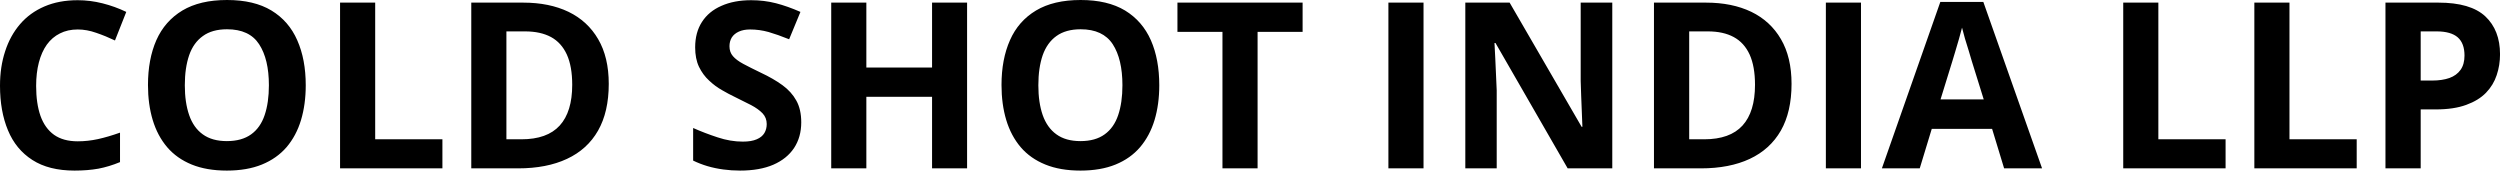 <svg fill="#000000" viewBox="0 0 247.677 16.902" height="100%" width="100%" xmlns="http://www.w3.org/2000/svg"><path preserveAspectRatio="none" d="M7.70 2.92L7.70 2.92Q6.70 2.92 5.94 3.31Q5.17 3.69 4.64 4.42Q4.12 5.15 3.85 6.19Q3.58 7.22 3.58 8.51L3.58 8.51Q3.58 10.25 4.01 11.48Q4.45 12.71 5.36 13.36Q6.27 14.00 7.70 14.00L7.70 14.00Q8.70 14.00 9.71 13.78Q10.71 13.56 11.89 13.14L11.89 13.14L11.89 16.06Q10.80 16.51 9.75 16.71Q8.69 16.90 7.38 16.90L7.38 16.90Q4.84 16.90 3.21 15.85Q1.57 14.80 0.79 12.91Q0 11.02 0 8.49L0 8.49Q0 6.63 0.51 5.08Q1.01 3.53 1.99 2.39Q2.96 1.26 4.40 0.64Q5.84 0.02 7.70 0.02L7.70 0.02Q8.93 0.02 10.16 0.33Q11.39 0.64 12.51 1.18L12.51 1.18L11.39 4.01Q10.47 3.57 9.53 3.25Q8.60 2.92 7.70 2.92ZM30.29 8.45L30.29 8.45Q30.29 10.34 29.82 11.90Q29.35 13.45 28.39 14.58Q27.42 15.70 25.95 16.30Q24.48 16.90 22.47 16.90L22.47 16.90Q20.46 16.90 18.99 16.30Q17.52 15.70 16.56 14.58Q15.60 13.45 15.13 11.89Q14.66 10.33 14.66 8.42L14.66 8.42Q14.66 5.87 15.49 3.98Q16.33 2.09 18.07 1.04Q19.81 0 22.49 0L22.49 0Q25.17 0 26.89 1.04Q28.62 2.09 29.45 3.99Q30.29 5.88 30.29 8.45ZM18.31 8.45L18.31 8.45Q18.31 10.16 18.74 11.40Q19.17 12.65 20.09 13.31Q21.01 13.98 22.47 13.98L22.47 13.98Q23.95 13.98 24.88 13.31Q25.80 12.65 26.22 11.40Q26.64 10.16 26.64 8.45L26.64 8.45Q26.64 5.86 25.67 4.38Q24.71 2.90 22.49 2.90L22.49 2.90Q21.02 2.90 20.10 3.57Q19.17 4.23 18.74 5.47Q18.31 6.72 18.31 8.45ZM43.83 16.68L33.69 16.68L33.69 0.26L37.17 0.26L37.17 13.80L43.83 13.80L43.83 16.68ZM60.31 8.31L60.31 8.31Q60.31 11.08 59.25 12.94Q58.19 14.80 56.17 15.74Q54.16 16.68 51.33 16.68L51.33 16.68L46.69 16.68L46.69 0.26L51.84 0.26Q54.42 0.26 56.32 1.17Q58.22 2.09 59.26 3.88Q60.31 5.67 60.31 8.31ZM56.69 8.40L56.69 8.40Q56.69 6.58 56.16 5.41Q55.62 4.23 54.59 3.67Q53.55 3.11 52.02 3.11L52.02 3.11L50.17 3.11L50.17 13.80L51.66 13.80Q54.21 13.80 55.45 12.44Q56.69 11.08 56.69 8.40ZM79.38 12.12L79.38 12.12Q79.38 13.58 78.67 14.66Q77.96 15.73 76.61 16.32Q75.26 16.90 73.32 16.90L73.32 16.90Q72.47 16.90 71.66 16.79Q70.84 16.68 70.09 16.46Q69.35 16.24 68.67 15.91L68.67 15.91L68.67 12.68Q69.84 13.20 71.10 13.61Q72.36 14.03 73.59 14.03L73.59 14.03Q74.45 14.03 74.97 13.80Q75.49 13.58 75.73 13.18Q75.96 12.79 75.96 12.29L75.96 12.29Q75.96 11.67 75.55 11.23Q75.13 10.79 74.41 10.41Q73.68 10.03 72.77 9.59L72.77 9.59Q72.20 9.32 71.53 8.93Q70.85 8.55 70.25 7.98Q69.64 7.42 69.25 6.62Q68.87 5.82 68.87 4.69L68.87 4.69Q68.87 3.22 69.54 2.18Q70.21 1.13 71.47 0.58Q72.72 0.02 74.42 0.02L74.42 0.02Q75.70 0.02 76.87 0.32Q78.03 0.62 79.30 1.18L79.30 1.18L78.18 3.89Q77.04 3.43 76.14 3.17Q75.24 2.92 74.31 2.92L74.31 2.92Q73.66 2.92 73.20 3.13Q72.74 3.34 72.50 3.71Q72.27 4.09 72.27 4.58L72.27 4.58Q72.27 5.17 72.61 5.56Q72.95 5.96 73.64 6.33Q74.33 6.70 75.37 7.20L75.37 7.20Q76.63 7.79 77.52 8.44Q78.41 9.09 78.89 9.96Q79.38 10.83 79.38 12.12ZM95.81 0.26L95.81 16.68L92.34 16.68L92.34 9.59L85.83 9.59L85.83 16.68L82.35 16.68L82.35 0.26L85.83 0.26L85.83 6.69L92.34 6.69L92.34 0.26L95.81 0.26ZM114.85 8.45L114.85 8.45Q114.85 10.34 114.38 11.90Q113.91 13.45 112.95 14.58Q111.99 15.70 110.52 16.30Q109.05 16.90 107.04 16.90L107.04 16.90Q105.03 16.90 103.56 16.30Q102.08 15.70 101.12 14.58Q100.16 13.45 99.69 11.89Q99.22 10.33 99.22 8.42L99.22 8.42Q99.22 5.87 100.06 3.98Q100.89 2.09 102.64 1.04Q104.38 0 107.06 0L107.06 0Q109.73 0 111.46 1.04Q113.18 2.09 114.02 3.99Q114.85 5.88 114.85 8.45ZM102.87 8.45L102.87 8.45Q102.87 10.16 103.30 11.40Q103.74 12.65 104.66 13.31Q105.58 13.98 107.04 13.98L107.04 13.98Q108.52 13.98 109.44 13.31Q110.36 12.65 110.78 11.40Q111.20 10.16 111.20 8.45L111.20 8.45Q111.20 5.86 110.24 4.38Q109.27 2.90 107.06 2.90L107.06 2.90Q105.59 2.90 104.66 3.57Q103.74 4.23 103.30 5.47Q102.87 6.72 102.87 8.45ZM124.59 3.16L124.59 16.68L121.11 16.68L121.11 3.16L116.65 3.16L116.65 0.26L129.05 0.26L129.05 3.16L124.59 3.16ZM141.03 16.68L137.55 16.68L137.55 0.26L141.03 0.26L141.03 16.68ZM159.73 0.26L159.73 16.68L155.31 16.68L148.16 4.26L148.06 4.26Q148.11 5.03 148.14 5.82Q148.17 6.60 148.21 7.38Q148.24 8.16 148.28 8.95L148.28 8.95L148.28 16.68L145.17 16.68L145.17 0.26L149.56 0.26L156.69 12.56L156.77 12.56Q156.74 11.79 156.71 11.04Q156.68 10.29 156.65 9.53Q156.62 8.78 156.60 8.03L156.60 8.03L156.60 0.26L159.73 0.26ZM177.49 8.31L177.49 8.31Q177.49 11.08 176.43 12.94Q175.36 14.80 173.35 15.74Q171.34 16.68 168.51 16.68L168.51 16.68L163.86 16.68L163.86 0.26L169.02 0.26Q171.60 0.26 173.50 1.17Q175.40 2.09 176.44 3.88Q177.49 5.67 177.49 8.31ZM173.87 8.40L173.87 8.40Q173.87 6.58 173.34 5.41Q172.80 4.23 171.76 3.67Q170.73 3.11 169.20 3.11L169.20 3.11L167.35 3.11L167.35 13.80L168.84 13.80Q171.39 13.80 172.63 12.44Q173.87 11.08 173.87 8.40ZM184.37 16.68L180.89 16.68L180.89 0.26L184.37 0.26L184.37 16.68ZM202.31 16.68L198.55 16.68L197.36 12.77L191.38 12.77L190.19 16.68L186.44 16.68L192.23 0.19L196.49 0.19L202.31 16.68ZM192.25 9.85L196.53 9.85L195.34 6.03Q195.23 5.65 195.05 5.05Q194.86 4.45 194.67 3.82Q194.49 3.20 194.38 2.74L194.38 2.74Q194.26 3.20 194.07 3.88Q193.87 4.56 193.69 5.17Q193.51 5.77 193.43 6.03L193.43 6.03L192.25 9.85ZM220.49 16.68L210.35 16.68L210.35 0.26L213.83 0.26L213.83 13.80L220.49 13.80L220.49 16.68ZM233.48 16.68L223.34 16.68L223.34 0.26L226.82 0.26L226.82 13.80L233.48 13.80L233.48 16.68ZM236.33 0.26L241.58 0.26Q244.76 0.26 246.22 1.62Q247.68 2.99 247.68 5.38L247.68 5.38Q247.68 6.46 247.35 7.44Q247.03 8.42 246.29 9.19Q245.55 9.95 244.33 10.39Q243.11 10.84 241.31 10.84L241.31 10.84L239.82 10.84L239.82 16.68L236.33 16.68L236.33 0.26ZM241.40 3.11L241.40 3.11L239.82 3.11L239.82 7.98L240.96 7.98Q241.94 7.98 242.66 7.73Q243.38 7.47 243.77 6.92Q244.16 6.37 244.16 5.50L244.16 5.50Q244.16 4.29 243.49 3.70Q242.81 3.11 241.40 3.11Z"></path></svg>